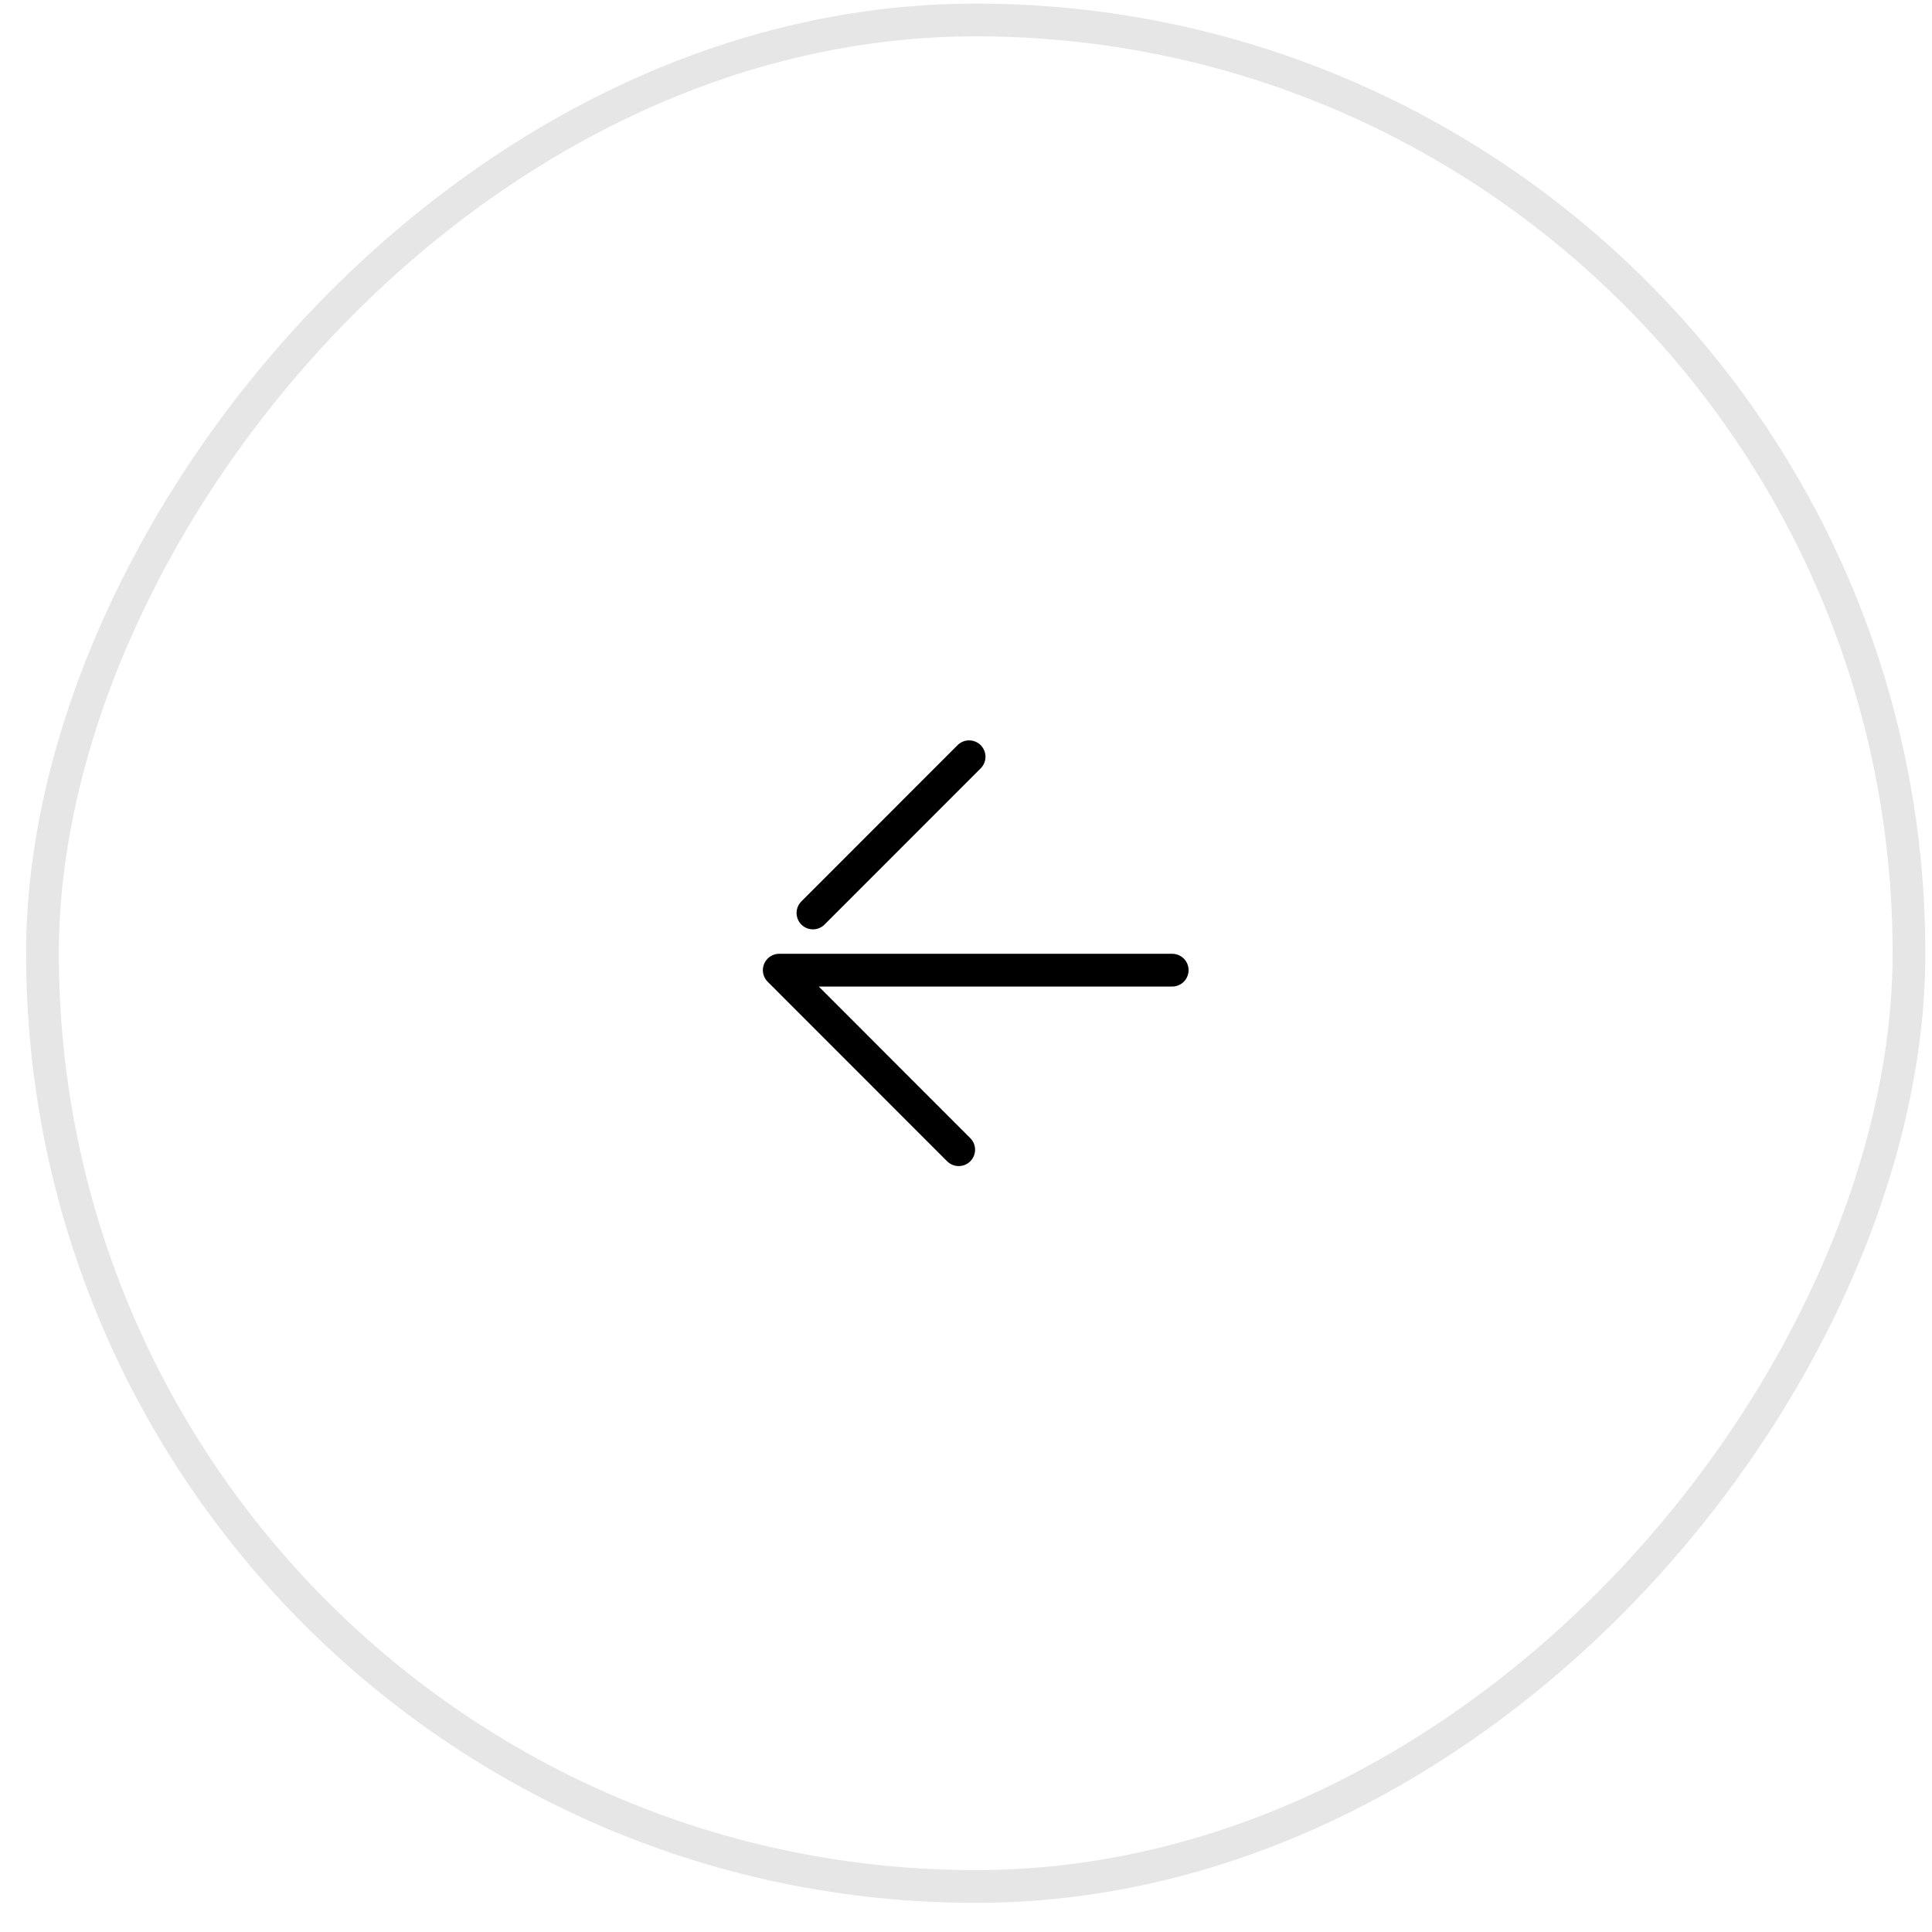 <svg width="59" height="59" viewBox="0 0 59 59" fill="none" xmlns="http://www.w3.org/2000/svg">
<rect x="-0.5" y="0.5" width="57" height="57" rx="28.5" transform="matrix(-1 0 0 1 57.797 0.11)" stroke="black" stroke-opacity="0.1"/>
<path d="M35.797 29.627H23.797L29.277 35.11M29.595 23.11L24.826 27.881" stroke="black" stroke-linecap="round" stroke-linejoin="round"/>
</svg>
